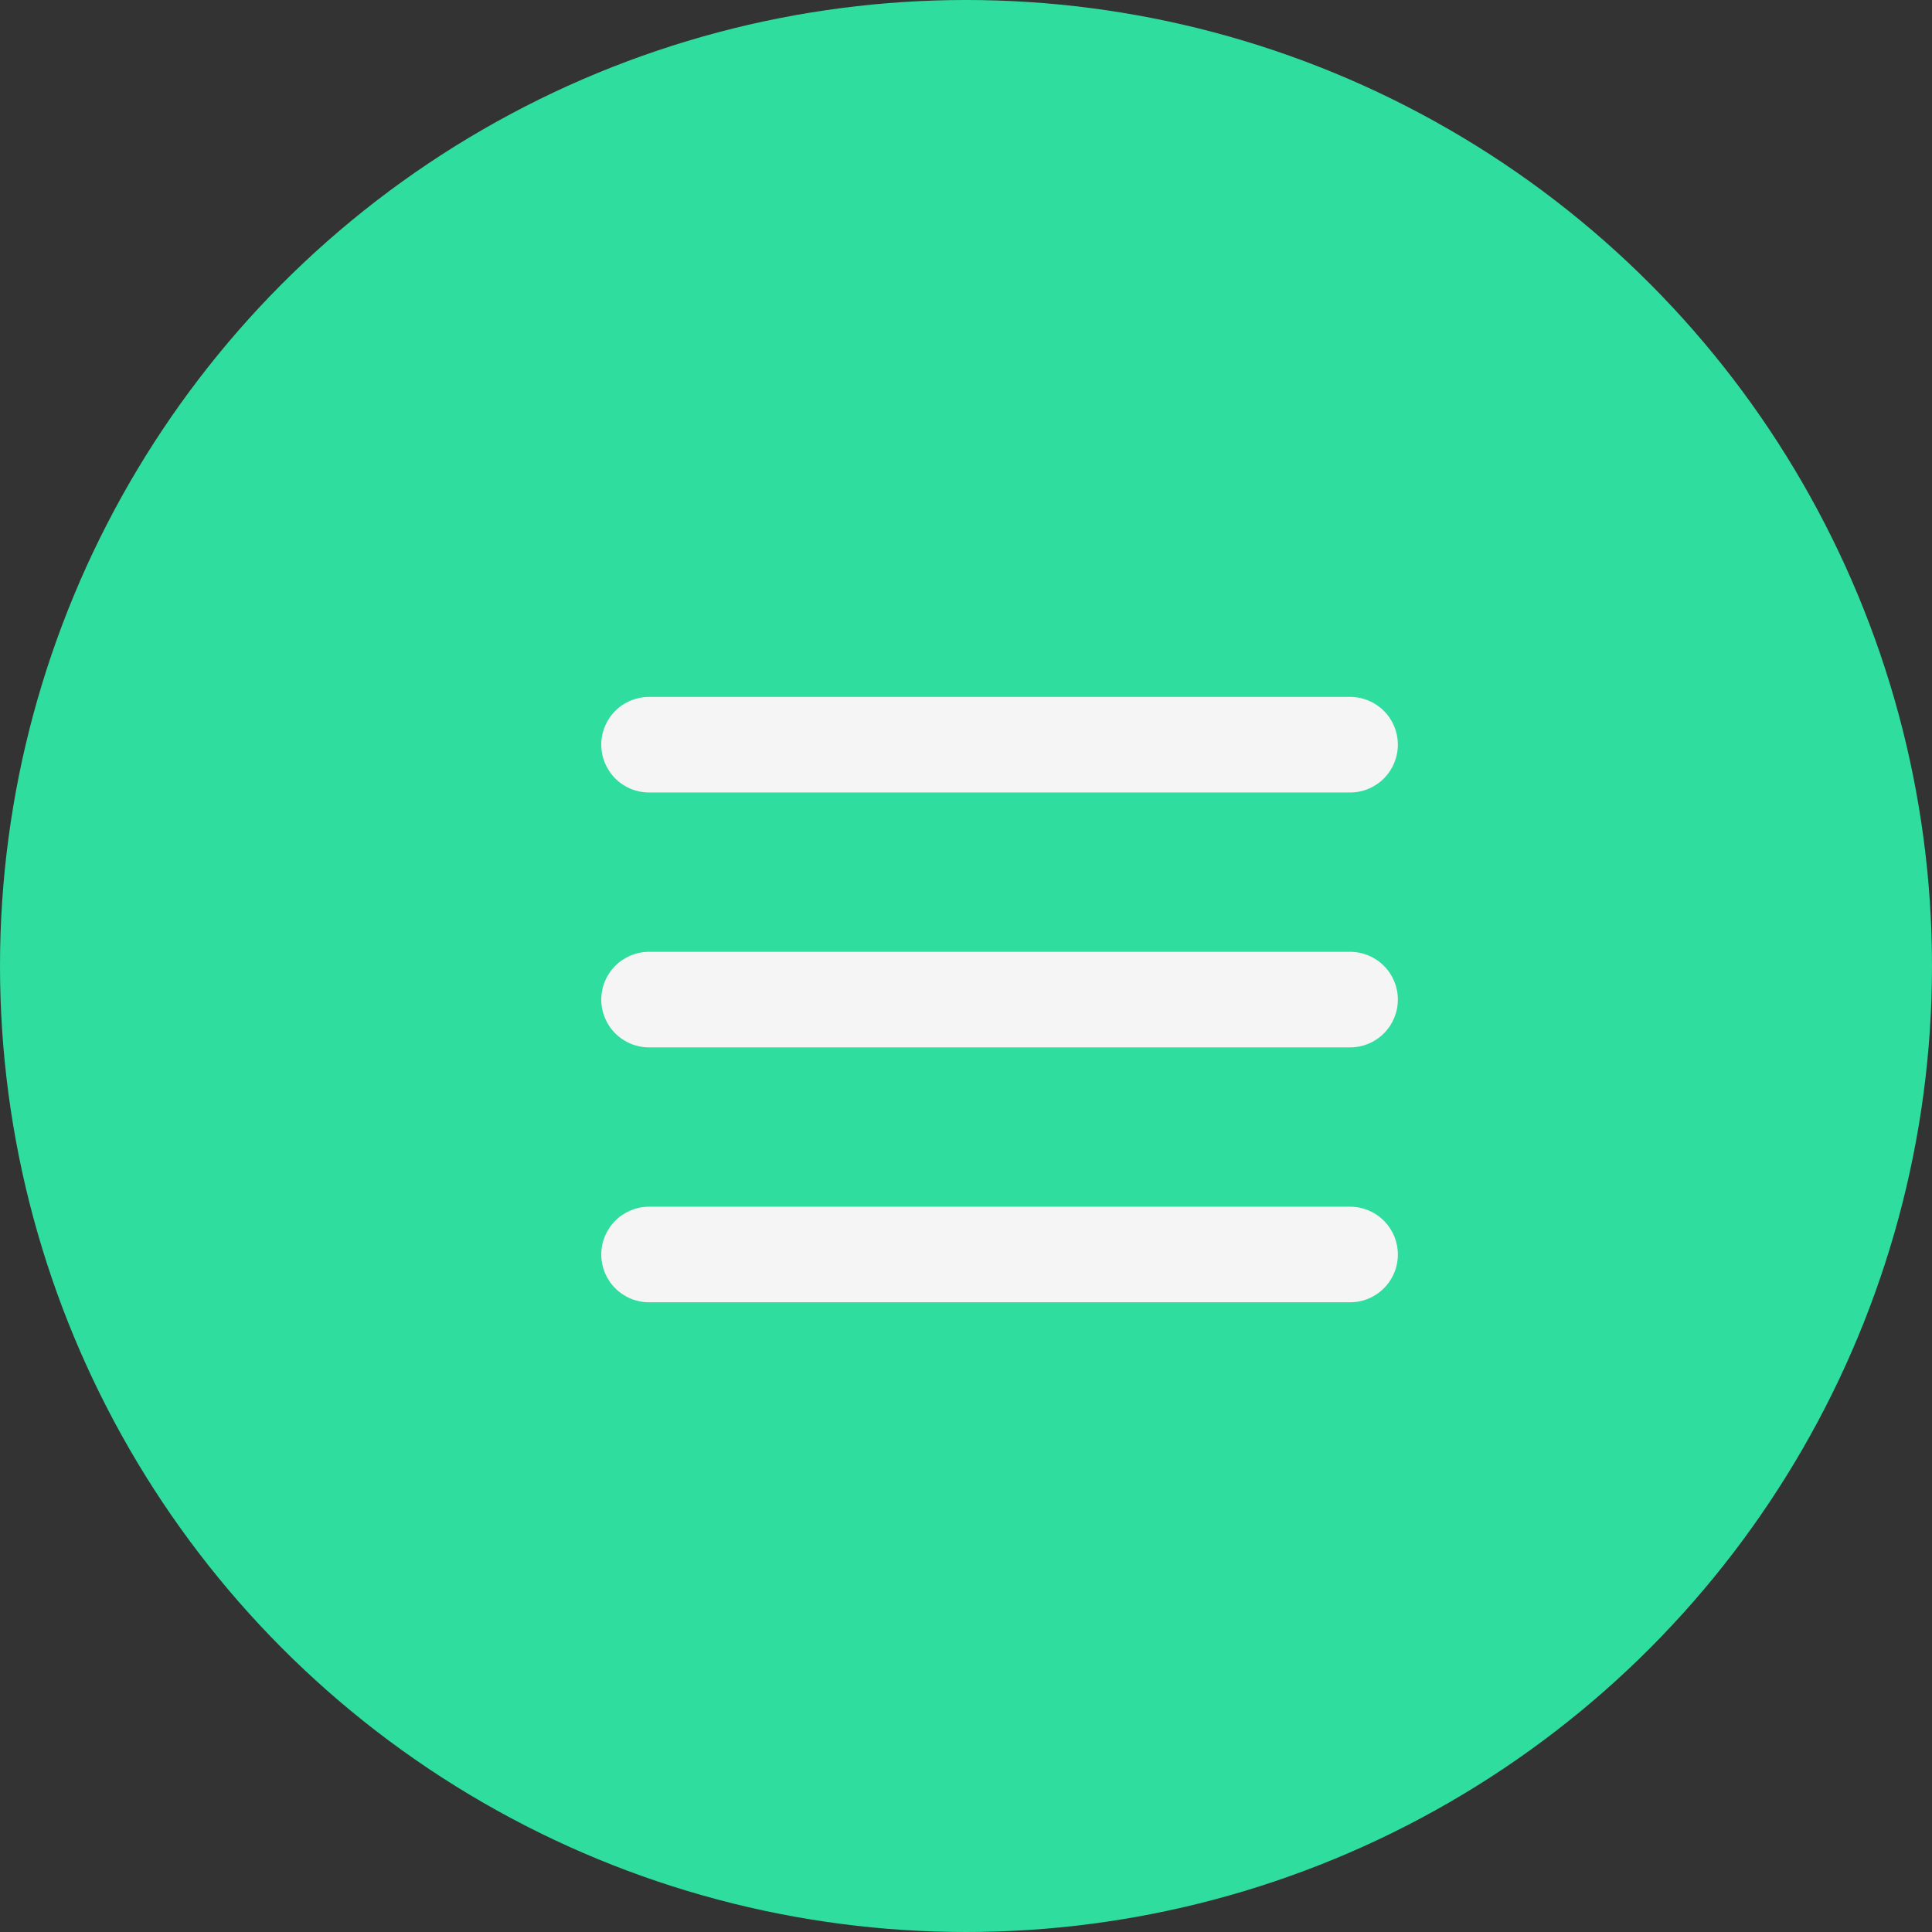 <svg width="32" height="32" viewBox="0 0 32 32" fill="none" xmlns="http://www.w3.org/2000/svg">
<rect x="0" y="0" width="32" height="32" fill="#333333" stroke="none"/>
<circle cx="16" cy="16" r="16" fill="#2FDD9E"/>
<path d="M9.959 16.556C9.959 16.346 10.042 16.145 10.191 15.997C10.339 15.848 10.541 15.765 10.751 15.765L22.362 15.765C22.572 15.765 22.773 15.848 22.921 15.997C23.07 16.145 23.153 16.346 23.153 16.556C23.153 16.766 23.07 16.968 22.921 17.116C22.773 17.265 22.572 17.348 22.362 17.348L10.751 17.348C10.541 17.348 10.339 17.265 10.191 17.116C10.042 16.968 9.959 16.766 9.959 16.556ZM22.362 19.987L10.751 19.987C10.541 19.987 10.339 20.07 10.191 20.219C10.042 20.367 9.959 20.569 9.959 20.779C9.959 20.989 10.042 21.19 10.191 21.338C10.339 21.487 10.541 21.57 10.751 21.57L22.362 21.57C22.572 21.57 22.773 21.487 22.921 21.338C23.07 21.19 23.153 20.989 23.153 20.779C23.153 20.569 23.07 20.367 22.921 20.219C22.773 20.07 22.572 19.987 22.362 19.987ZM10.751 13.126L22.362 13.126C22.572 13.126 22.773 13.043 22.921 12.894C23.07 12.745 23.153 12.544 23.153 12.334C23.153 12.124 23.07 11.923 22.921 11.774C22.773 11.626 22.572 11.543 22.362 11.543L10.751 11.543C10.541 11.543 10.339 11.626 10.191 11.774C10.042 11.923 9.959 12.124 9.959 12.334C9.959 12.544 10.042 12.745 10.191 12.894C10.339 13.043 10.541 13.126 10.751 13.126Z" fill="#F5F5F5"/>
</svg>
